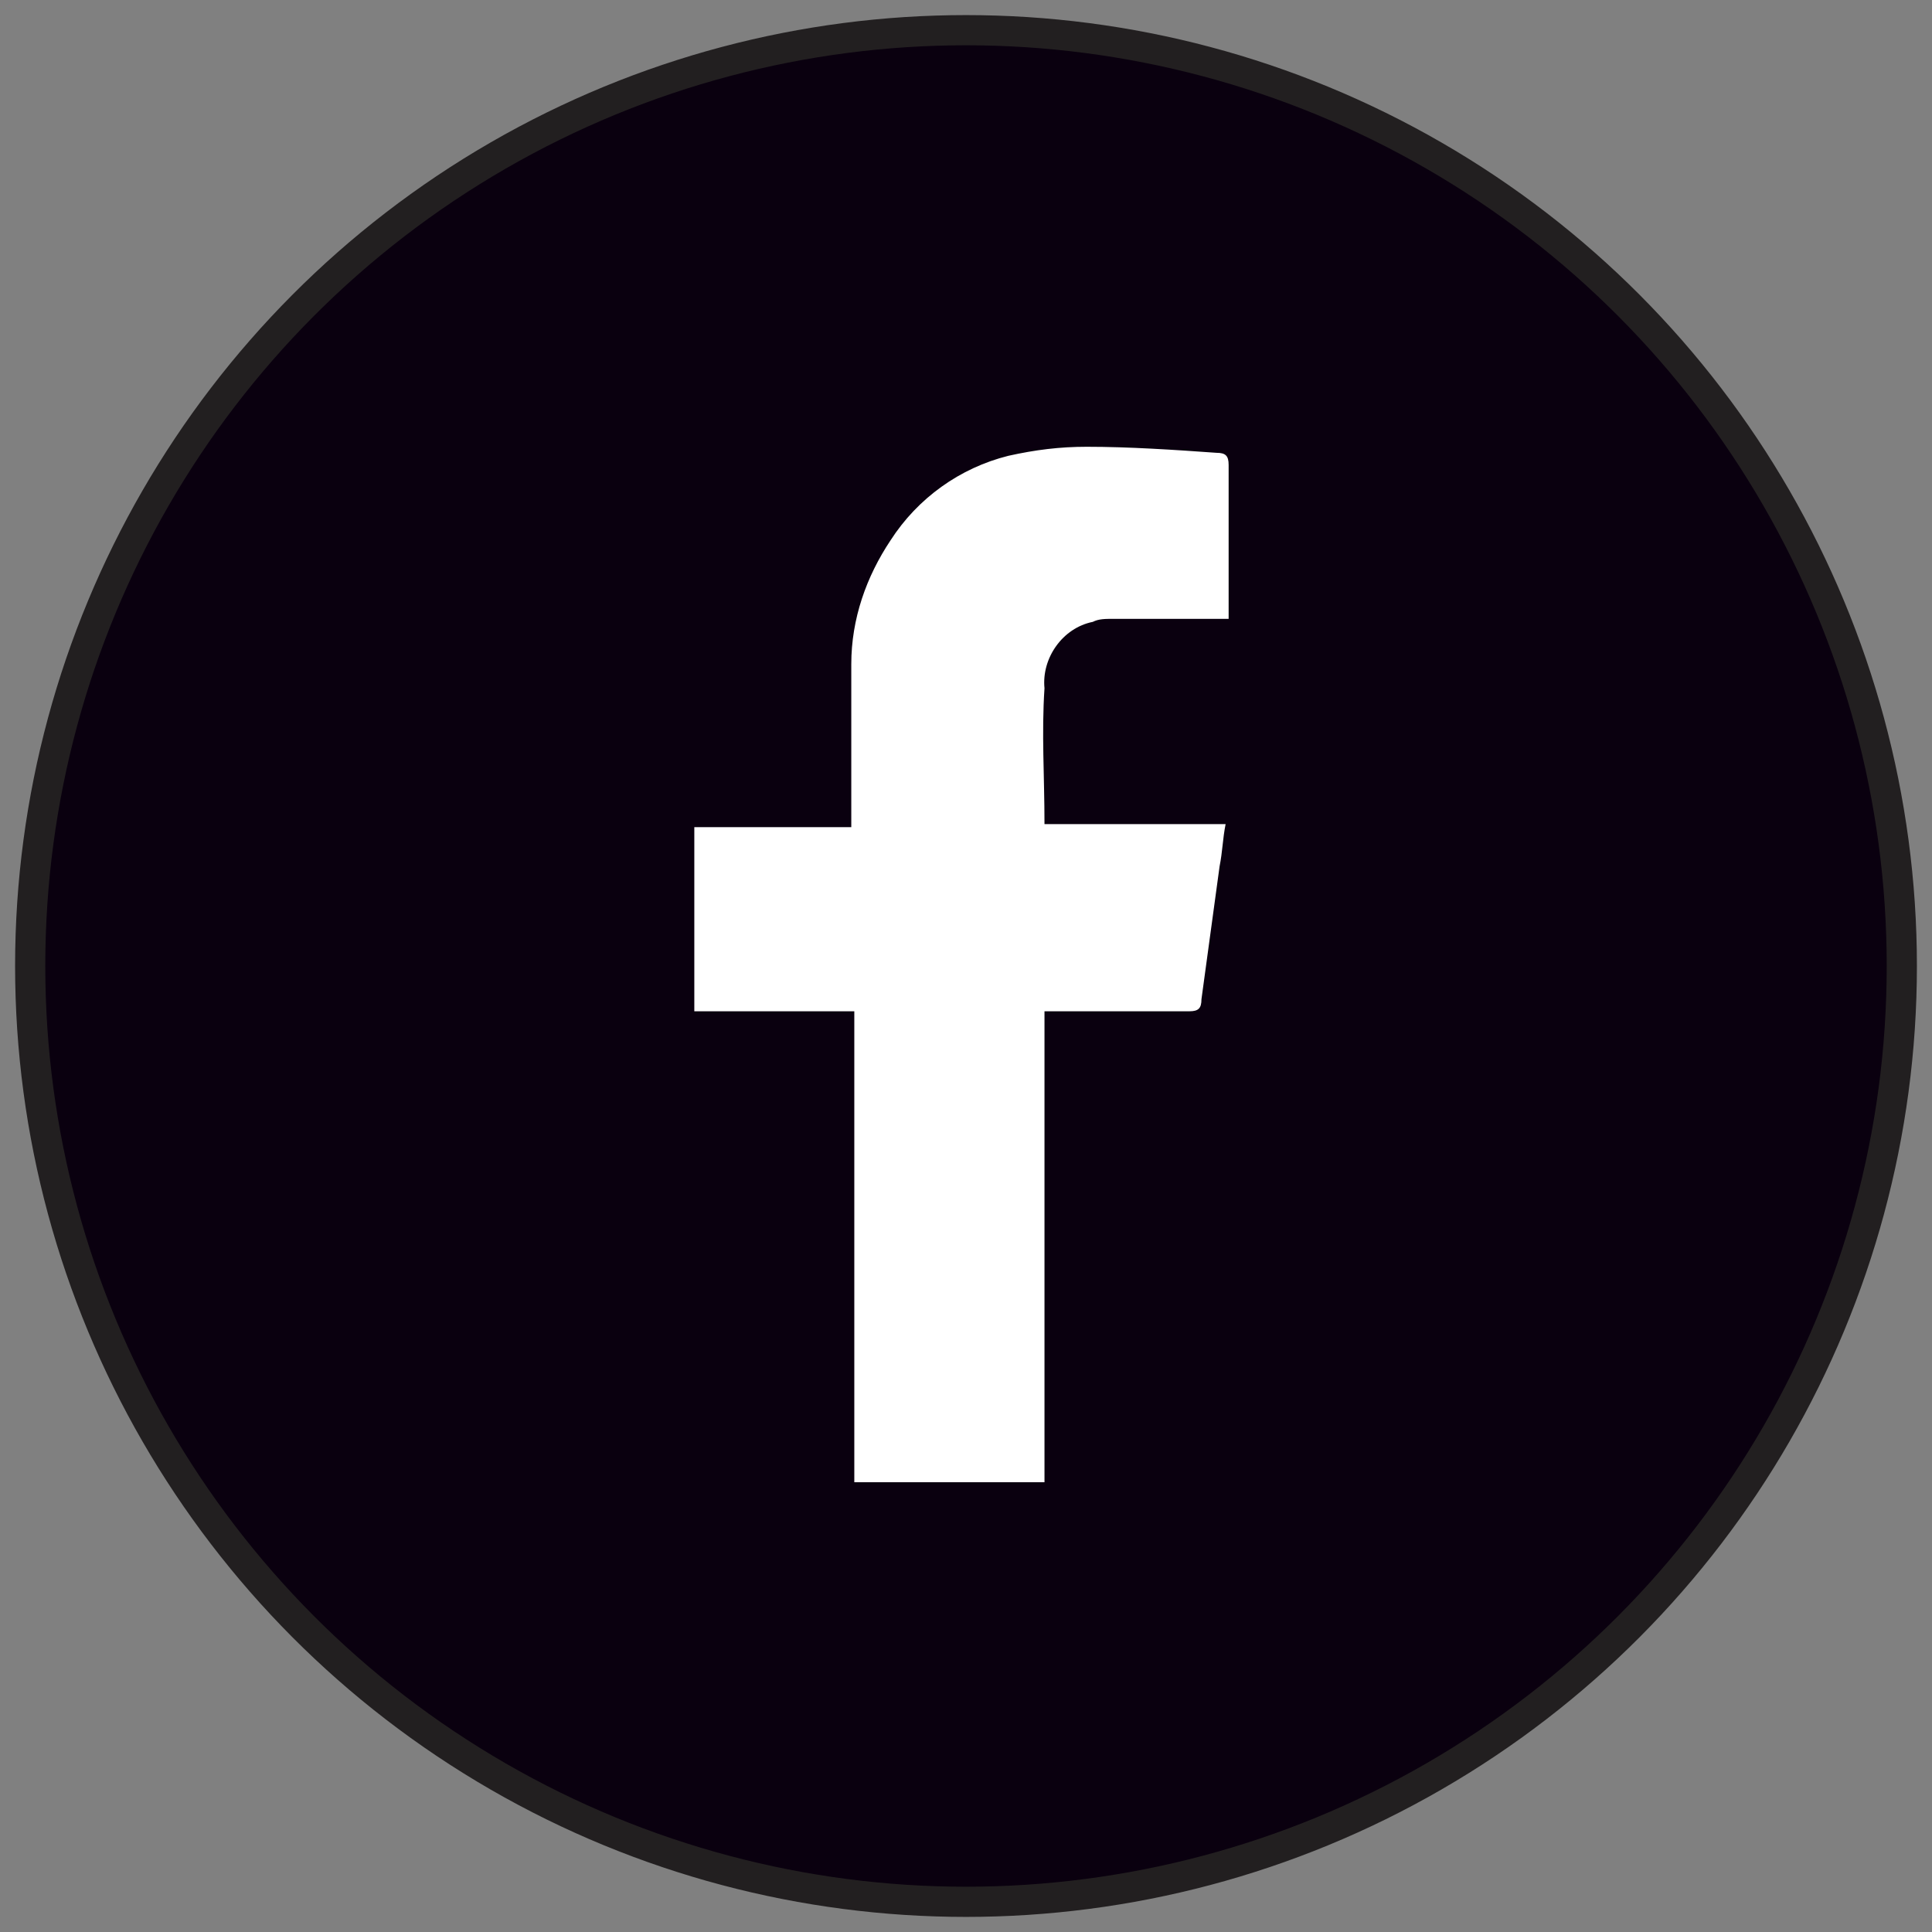 <?xml version="1.0" encoding="utf-8"?>
<!-- Generator: Adobe Illustrator 25.3.1, SVG Export Plug-In . SVG Version: 6.00 Build 0)  -->
<svg version="1.1" id="Livello_1" xmlns="http://www.w3.org/2000/svg" xmlns:xlink="http://www.w3.org/1999/xlink" x="0px" y="0px"
	 viewBox="0 0 64 64" style="enable-background:new 0 0 64 64;" xml:space="preserve">
<rect x="0" y="0" width="64" height="64" fill="#808080" stroke="none"/>
<style type="text/css">
	.st0{fill:#0A000F;stroke:#221F20;stroke-miterlimit:10;}
	.st1{fill:#FFFFFF;}
</style>
<circle class="st0" cx="32" cy="32" r="31"/>
<path id="Tracciato_91" class="st1" d="M34.6,33.5v15.6h-6.3V33.5H23v-6.1h5.2c0-0.2,0-0.3,0-0.4c0-1.7,0-3.3,0-5
	c0-1.5,0.5-2.9,1.3-4.1c0.9-1.4,2.3-2.4,3.9-2.8c0.9-0.2,1.7-0.3,2.6-0.3c1.4,0,2.9,0.1,4.3,0.2c0.3,0,0.4,0.1,0.4,0.4
	c0,1.6,0,3.1,0,4.7v0.4c-0.2,0-0.3,0-0.4,0c-1.1,0-2.3,0-3.4,0c-0.3,0-0.5,0-0.7,0.1c-1,0.2-1.7,1.2-1.6,2.2c-0.1,1.5,0,2.9,0,4.5h6
	c-0.1,0.5-0.1,0.9-0.2,1.4c-0.2,1.5-0.4,2.9-0.6,4.4c0,0.3-0.1,0.4-0.4,0.4c-1.5,0-3,0-4.5,0H34.6z"/>
</svg>
